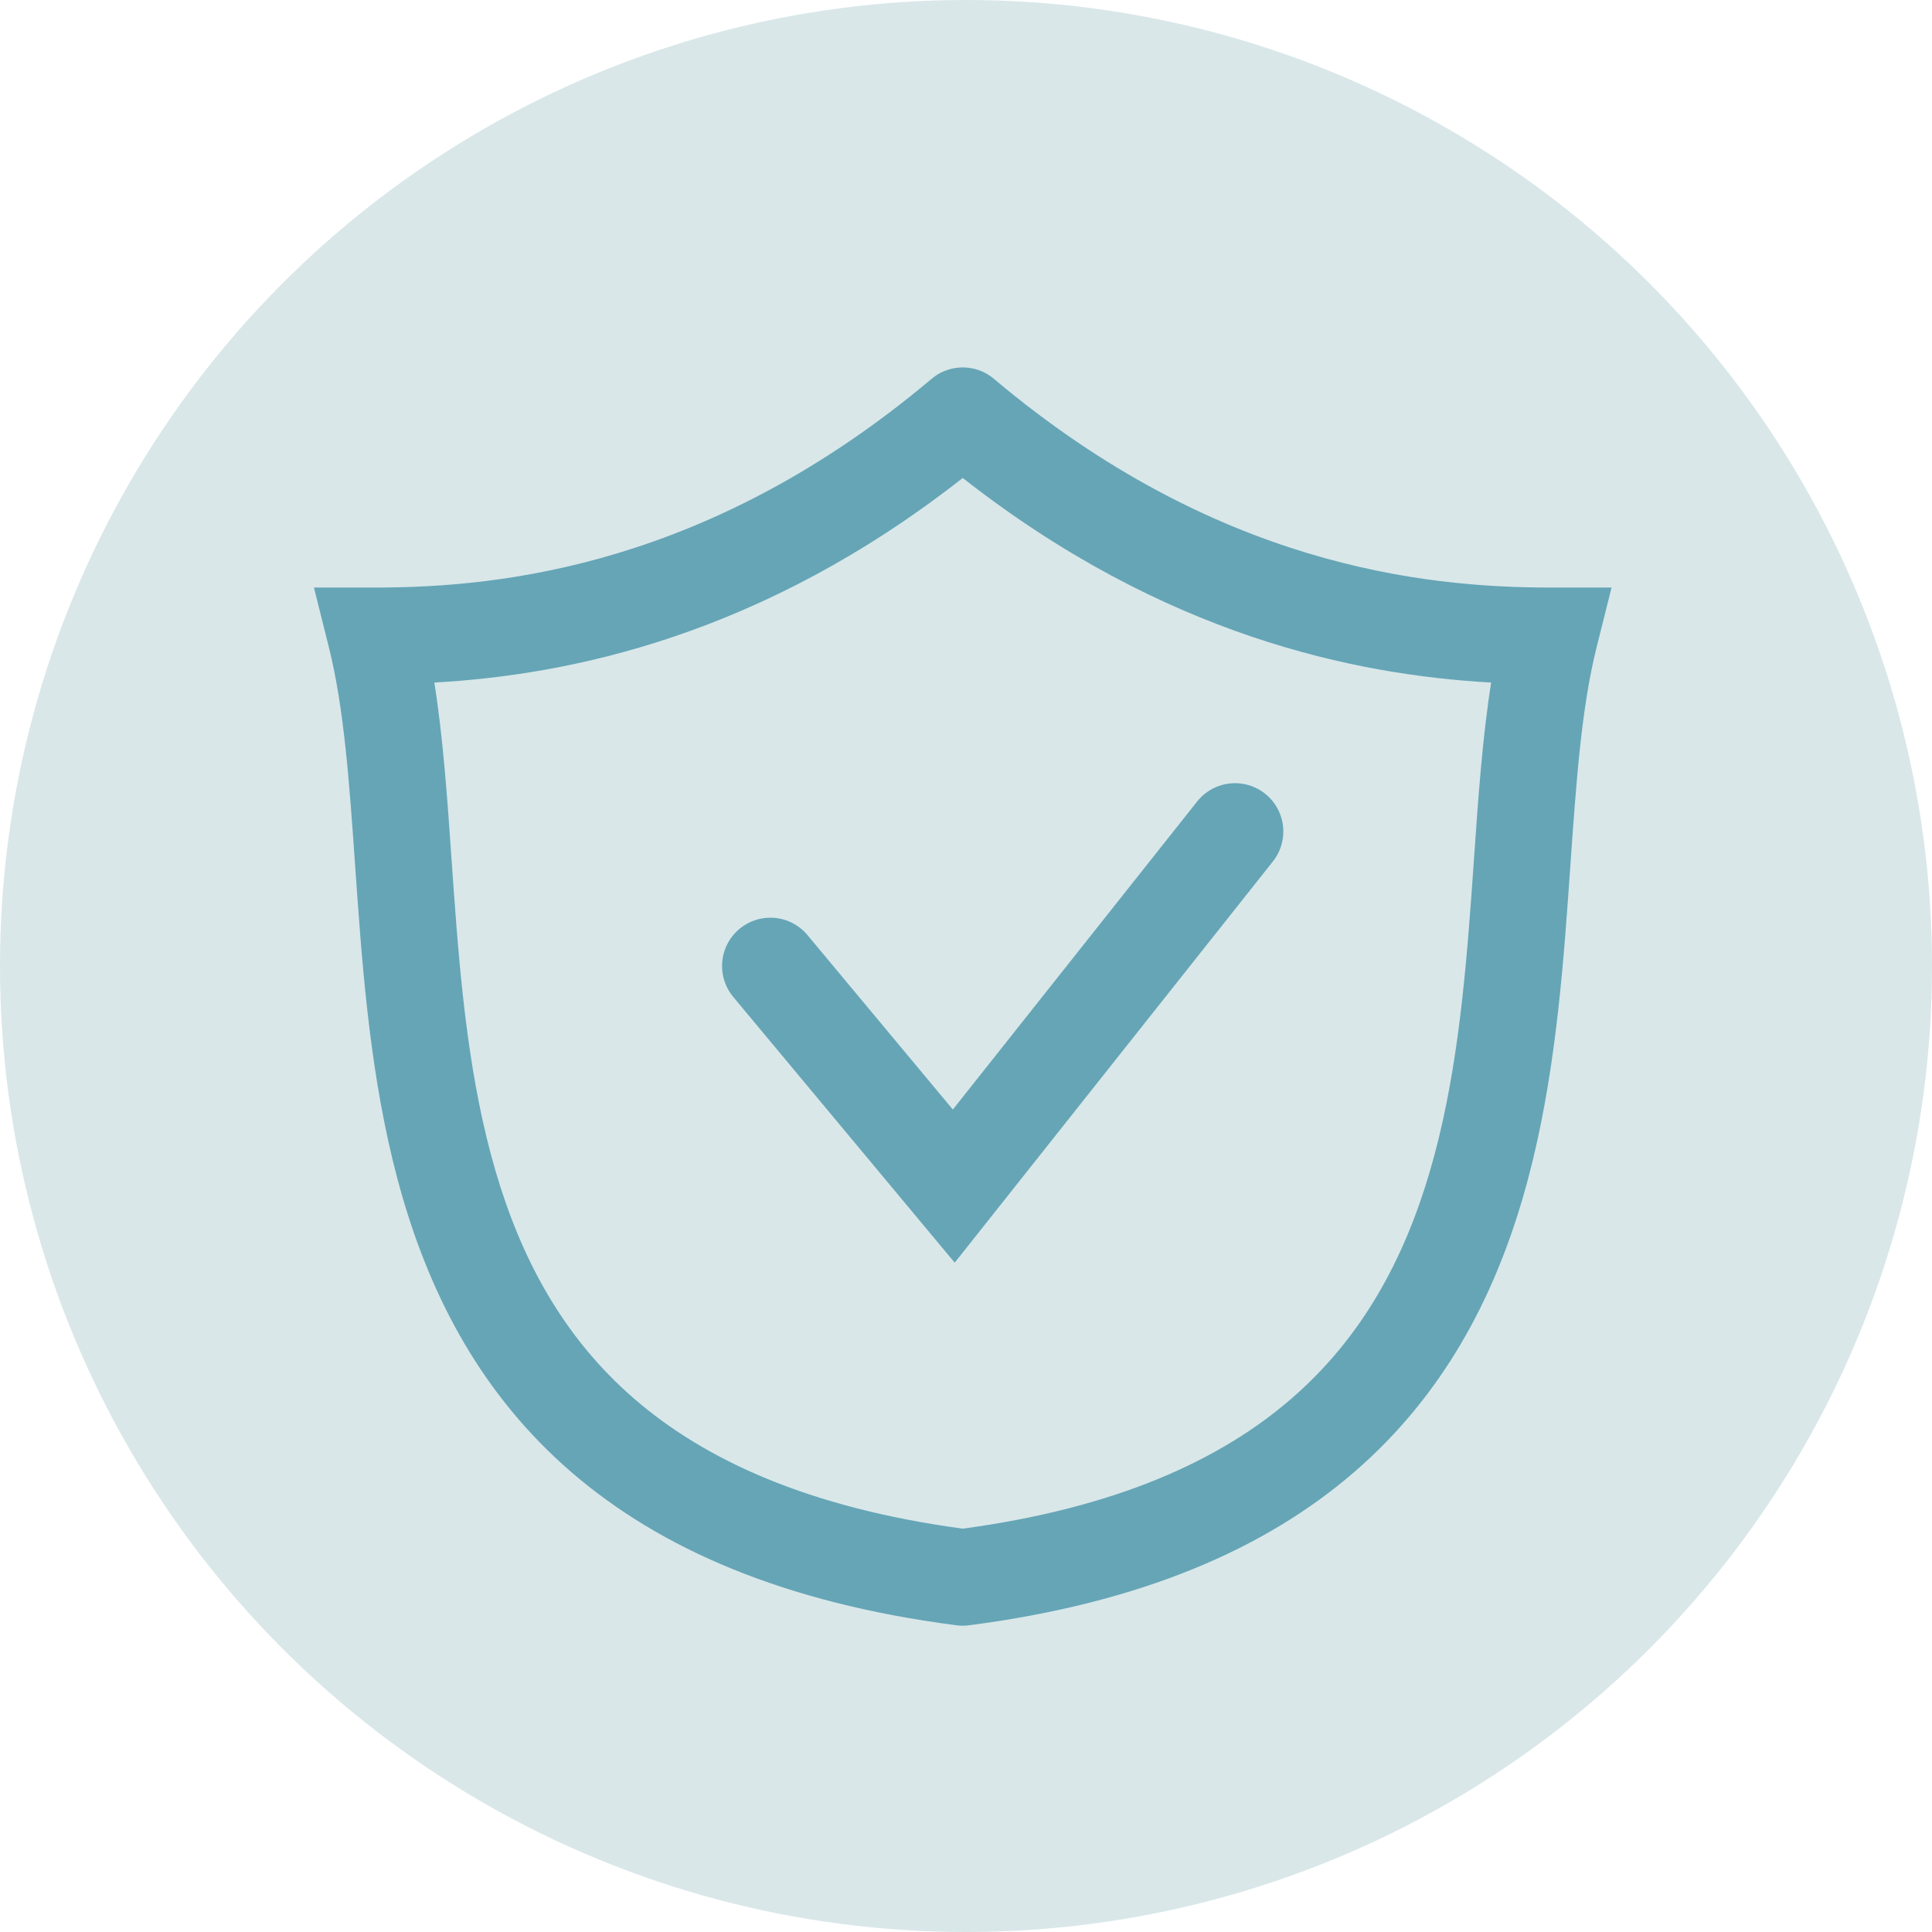 <?xml version="1.0" encoding="UTF-8"?> <svg xmlns="http://www.w3.org/2000/svg" width="80" height="80" viewBox="0 0 80 80" fill="none"><circle cx="40" cy="40" r="40" fill="#D9E7E9"></circle><path fill-rule="evenodd" clip-rule="evenodd" d="M41.179 15.707C50.318 23.391 58.906 24.329 64.169 24.329H66.731L66.109 26.814C65.483 29.321 65.269 32.364 65.025 35.848L65.025 35.848C64.994 36.289 64.963 36.738 64.93 37.193C64.645 41.14 64.256 45.494 63.051 49.612C61.836 53.764 59.768 57.762 56.078 60.952C52.399 64.132 47.269 66.367 40.169 67.294C40.069 67.309 39.968 67.317 39.865 67.317C39.763 67.317 39.661 67.309 39.562 67.294C32.462 66.367 27.332 64.132 23.652 60.952C19.962 57.762 17.895 53.764 16.68 49.612C15.475 45.494 15.086 41.14 14.801 37.193C14.768 36.738 14.737 36.289 14.706 35.848C14.461 32.364 14.248 29.321 13.621 26.814L13 24.329H15.562C20.825 24.329 29.413 23.391 38.552 15.707C38.691 15.585 38.845 15.485 39.007 15.408C39.279 15.279 39.573 15.215 39.865 15.215C40.158 15.215 40.452 15.279 40.724 15.408C40.886 15.485 41.039 15.585 41.179 15.707ZM39.865 63.299C46.269 62.432 50.543 60.448 53.463 57.925C56.418 55.371 58.148 52.122 59.212 48.489C60.285 44.823 60.655 40.854 60.94 36.905C60.972 36.459 61.003 36.012 61.035 35.564L61.035 35.561V35.56C61.209 33.062 61.383 30.555 61.745 28.263C56.123 27.948 48.202 26.329 39.865 19.792C31.529 26.329 23.608 27.948 17.985 28.263C18.348 30.555 18.522 33.062 18.696 35.561L18.696 35.561C18.727 36.01 18.758 36.458 18.791 36.905C19.075 40.854 19.446 44.823 20.519 48.489C21.582 52.122 23.313 55.371 26.268 57.925C29.187 60.448 33.462 62.432 39.865 63.299Z" fill="#65A5B6"></path><path d="M31.899 40L39.494 49.114L51.139 34.43" stroke="#65A5B6" stroke-width="4" stroke-linecap="round"></path></svg> 